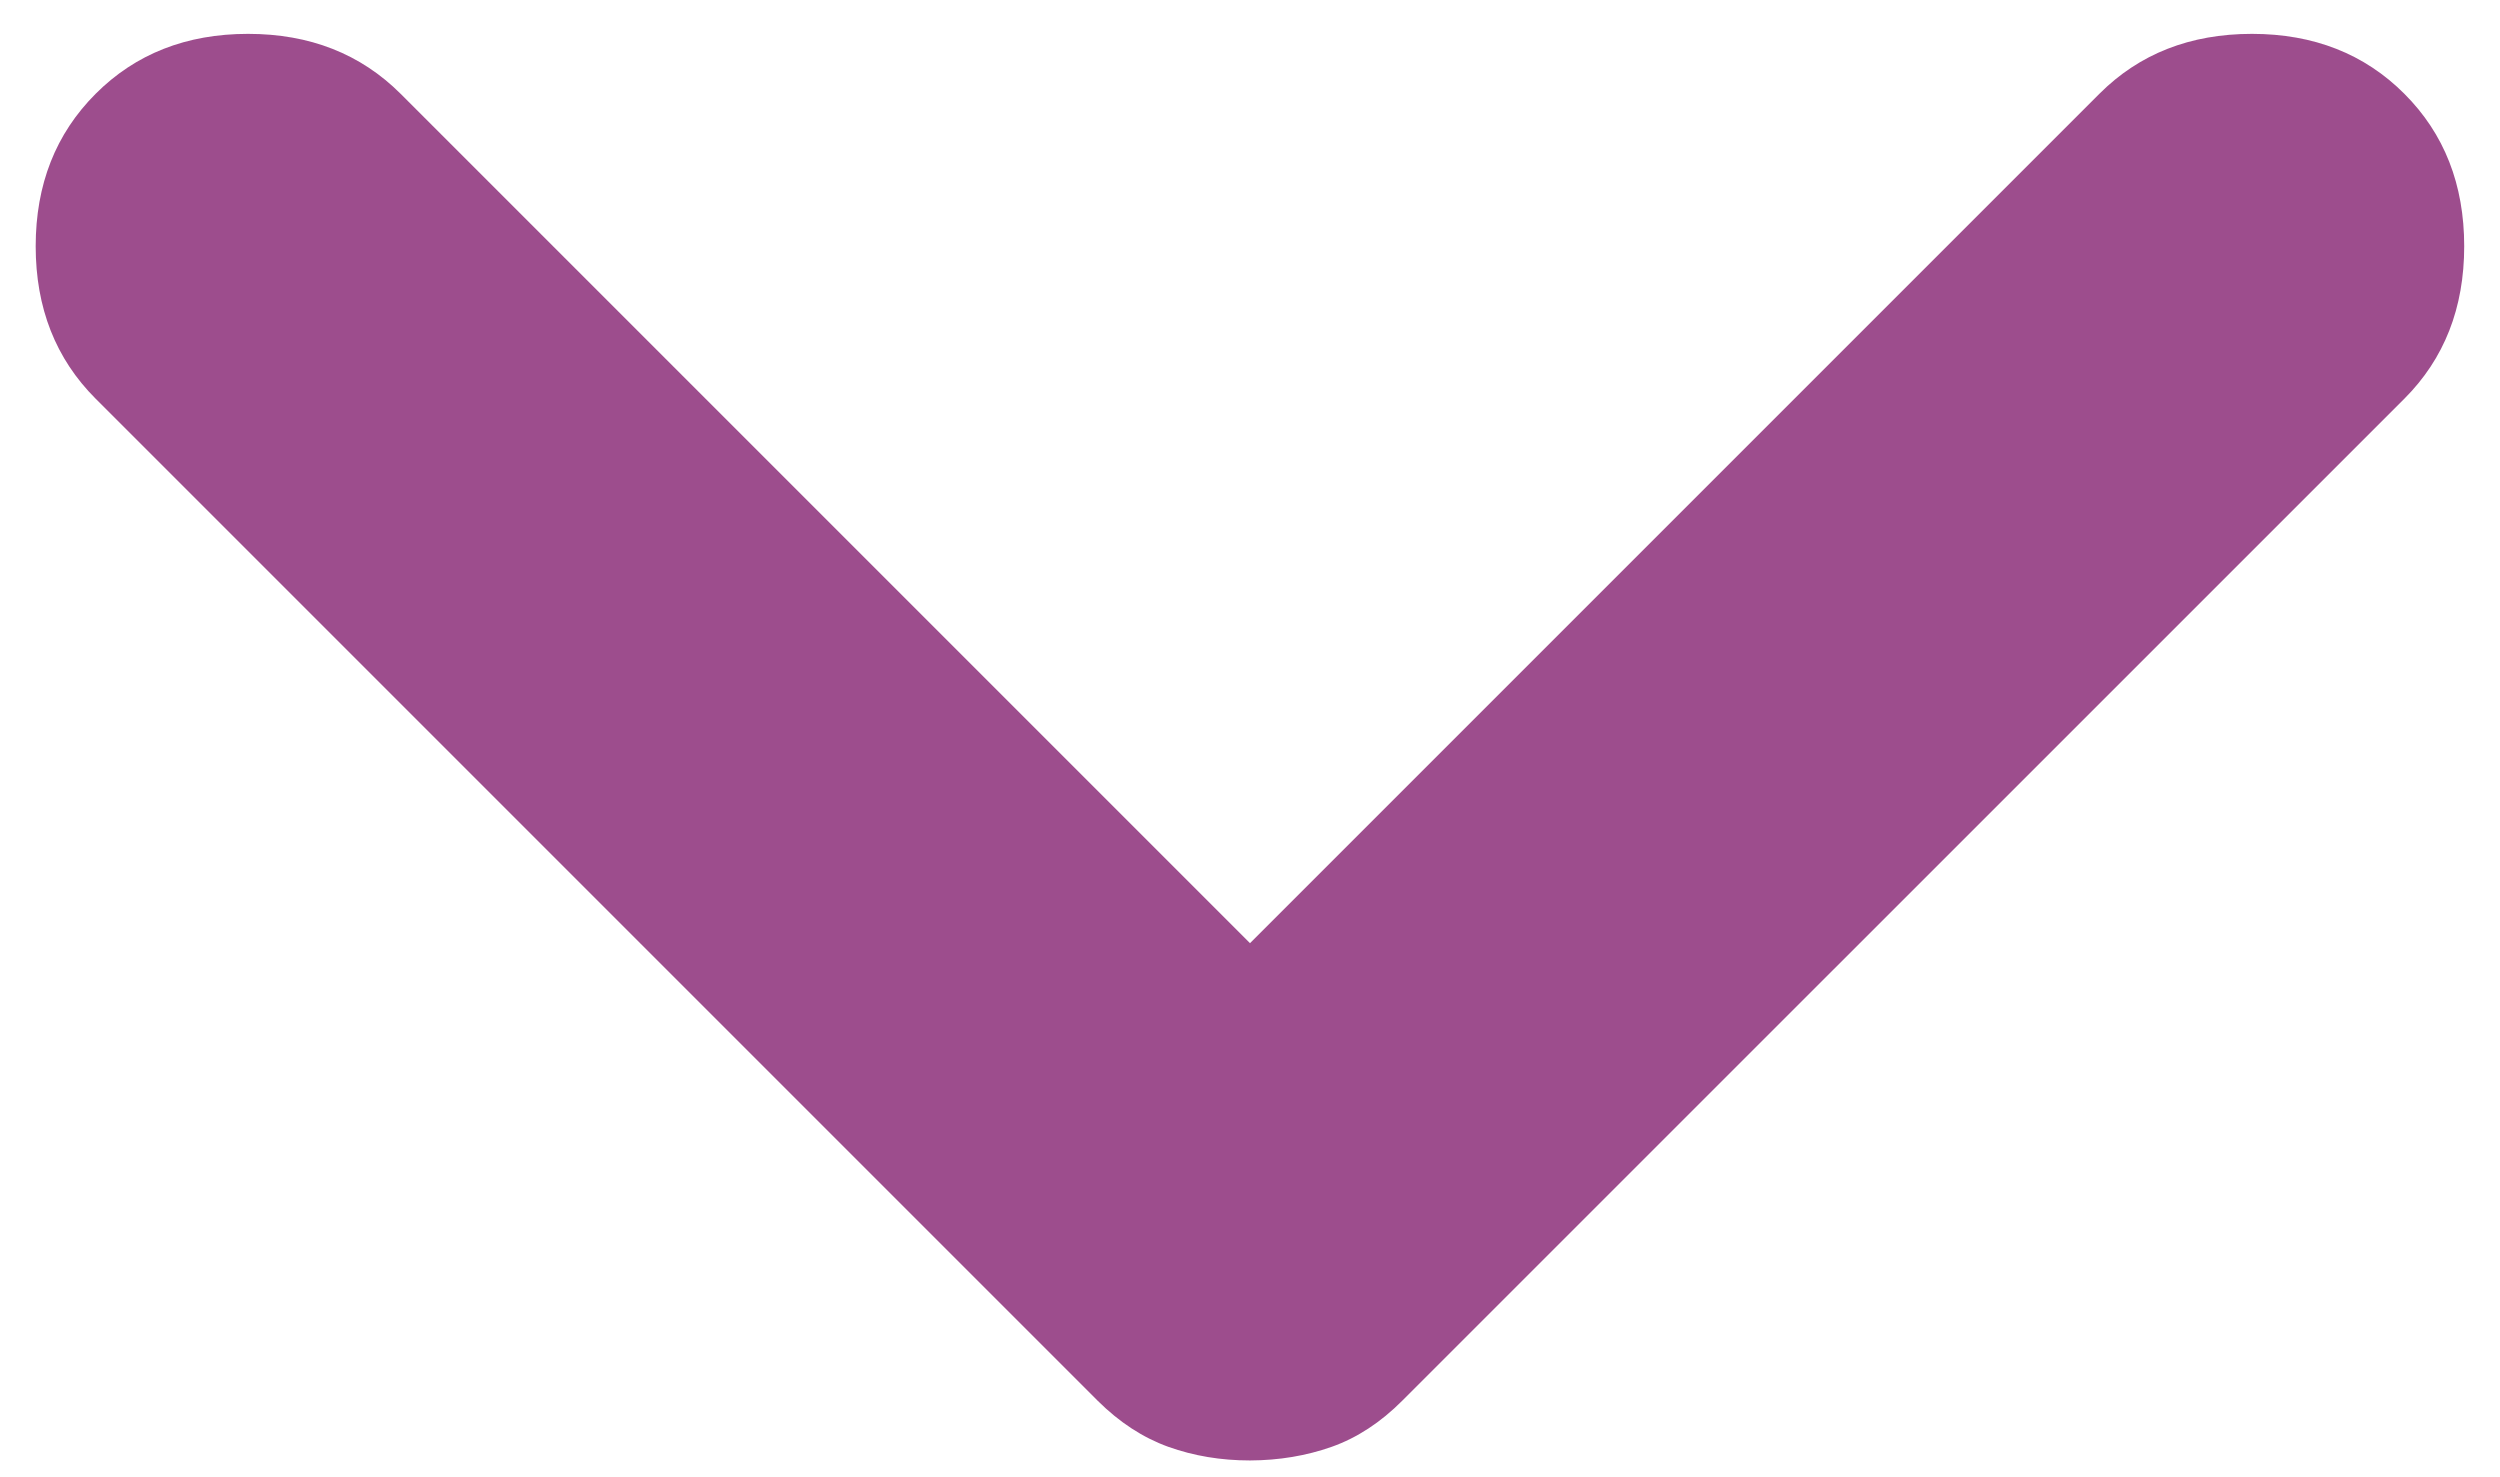 <svg width="22" height="13" viewBox="0 0 22 13" fill="none" xmlns="http://www.w3.org/2000/svg">
<path d="M21.158 3.509L12.341 12.325C12.15 12.517 11.942 12.653 11.719 12.732C11.495 12.811 11.255 12.851 11 12.852C10.744 12.852 10.505 12.812 10.281 12.732C10.057 12.651 9.85 12.516 9.658 12.325L0.842 3.509C0.49 3.157 0.314 2.71 0.314 2.167C0.314 1.624 0.49 1.177 0.842 0.825C1.193 0.474 1.64 0.298 2.183 0.298C2.726 0.298 3.173 0.474 3.525 0.825L11 8.3L18.475 0.825C18.826 0.474 19.273 0.298 19.817 0.298C20.36 0.298 20.807 0.474 21.158 0.825C21.51 1.177 21.685 1.624 21.685 2.167C21.685 2.71 21.51 3.157 21.158 3.509Z" fill="#9D4D8D"/>
</svg>
